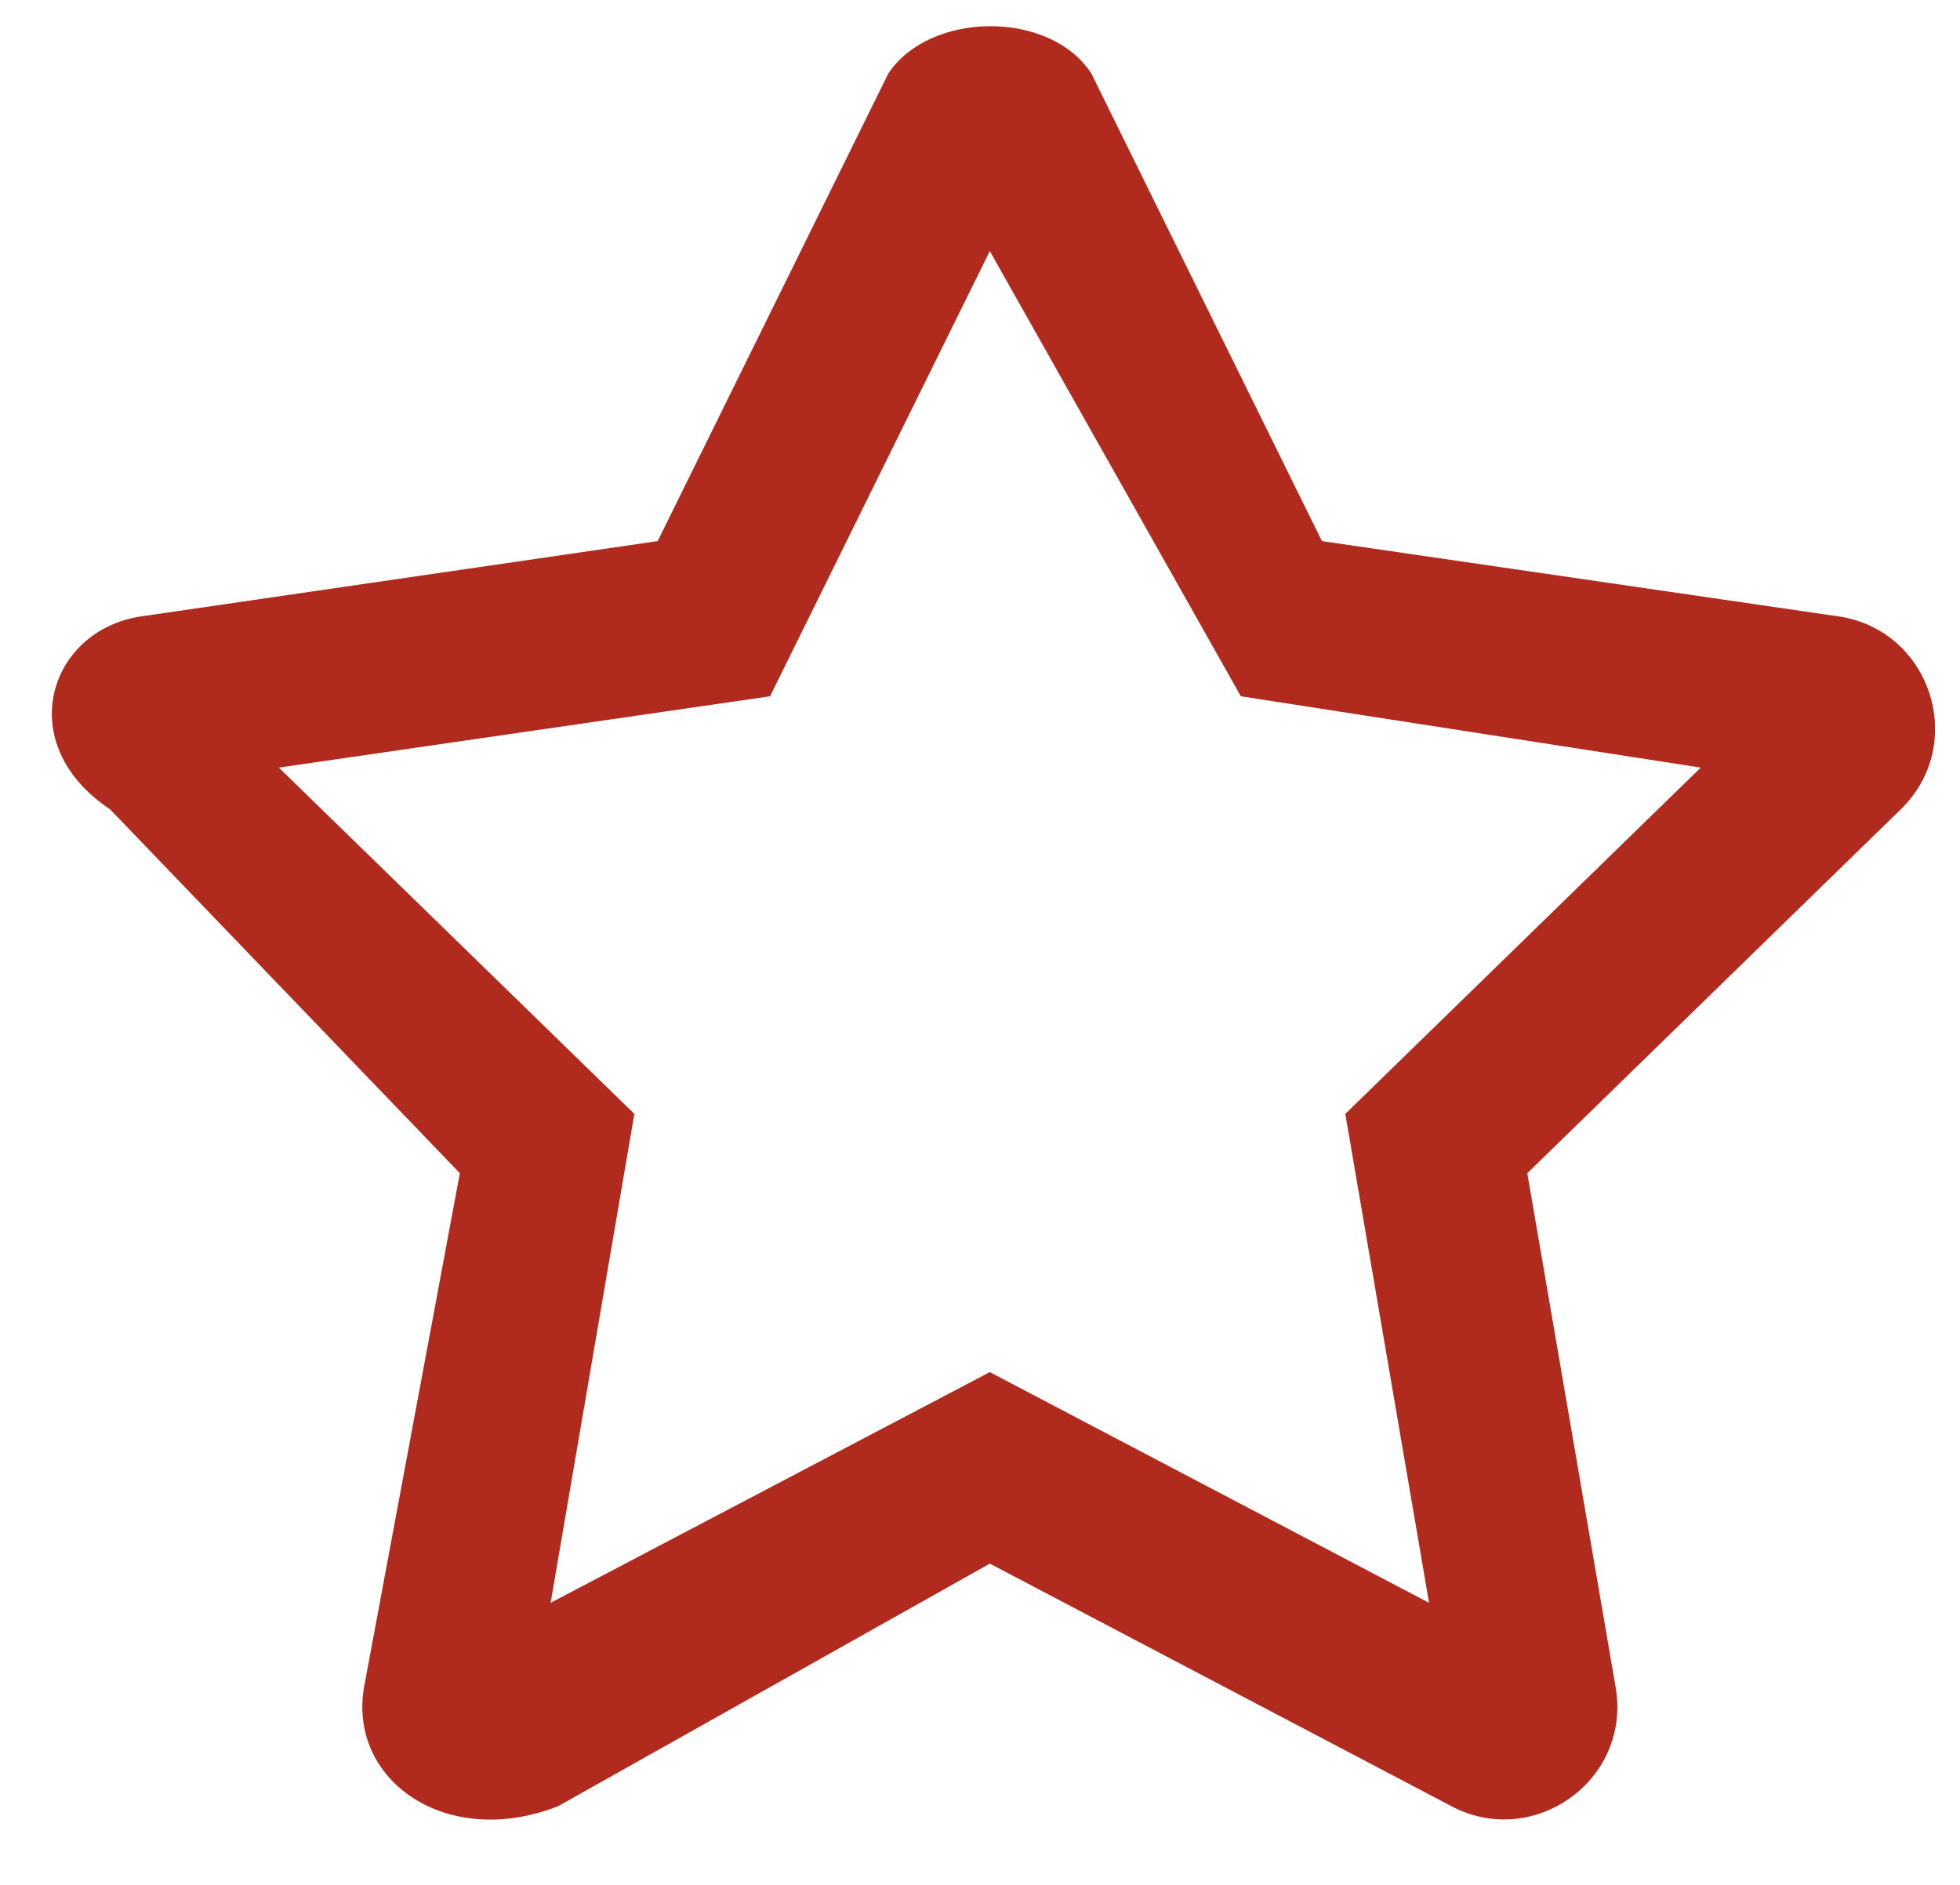 <svg xmlns="http://www.w3.org/2000/svg" xmlns:xlink="http://www.w3.org/1999/xlink" width="26px" height="25px">
  <path fill-rule="evenodd"  fill="rgb(176, 43, 29)" d="M24.385,8.175 L17.536,7.177 L14.476,0.973 C13.927,0.132 12.338,0.146 11.785,0.973 L8.724,7.177 L1.876,8.175 C0.647,8.354 0.155,9.867 1.46,10.734 L6.1,15.561 L4.829,22.379 C4.618,23.612 5.916,24.535 7.4,23.958 L13.130,20.739 L19.257,23.958 C20.344,24.530 21.643,23.612 21.432,22.379 L20.260,15.561 L25.215,10.734 C26.105,9.867 25.613,8.354 24.385,8.175 ZM17.846,14.774 L18.957,21.259 L13.130,18.199 L7.304,21.259 L8.415,14.774 L3.699,10.181 L10.215,9.235 L13.130,3.330 L16.46,9.235 L22.561,10.181 L17.846,14.774 Z"/>
</svg>